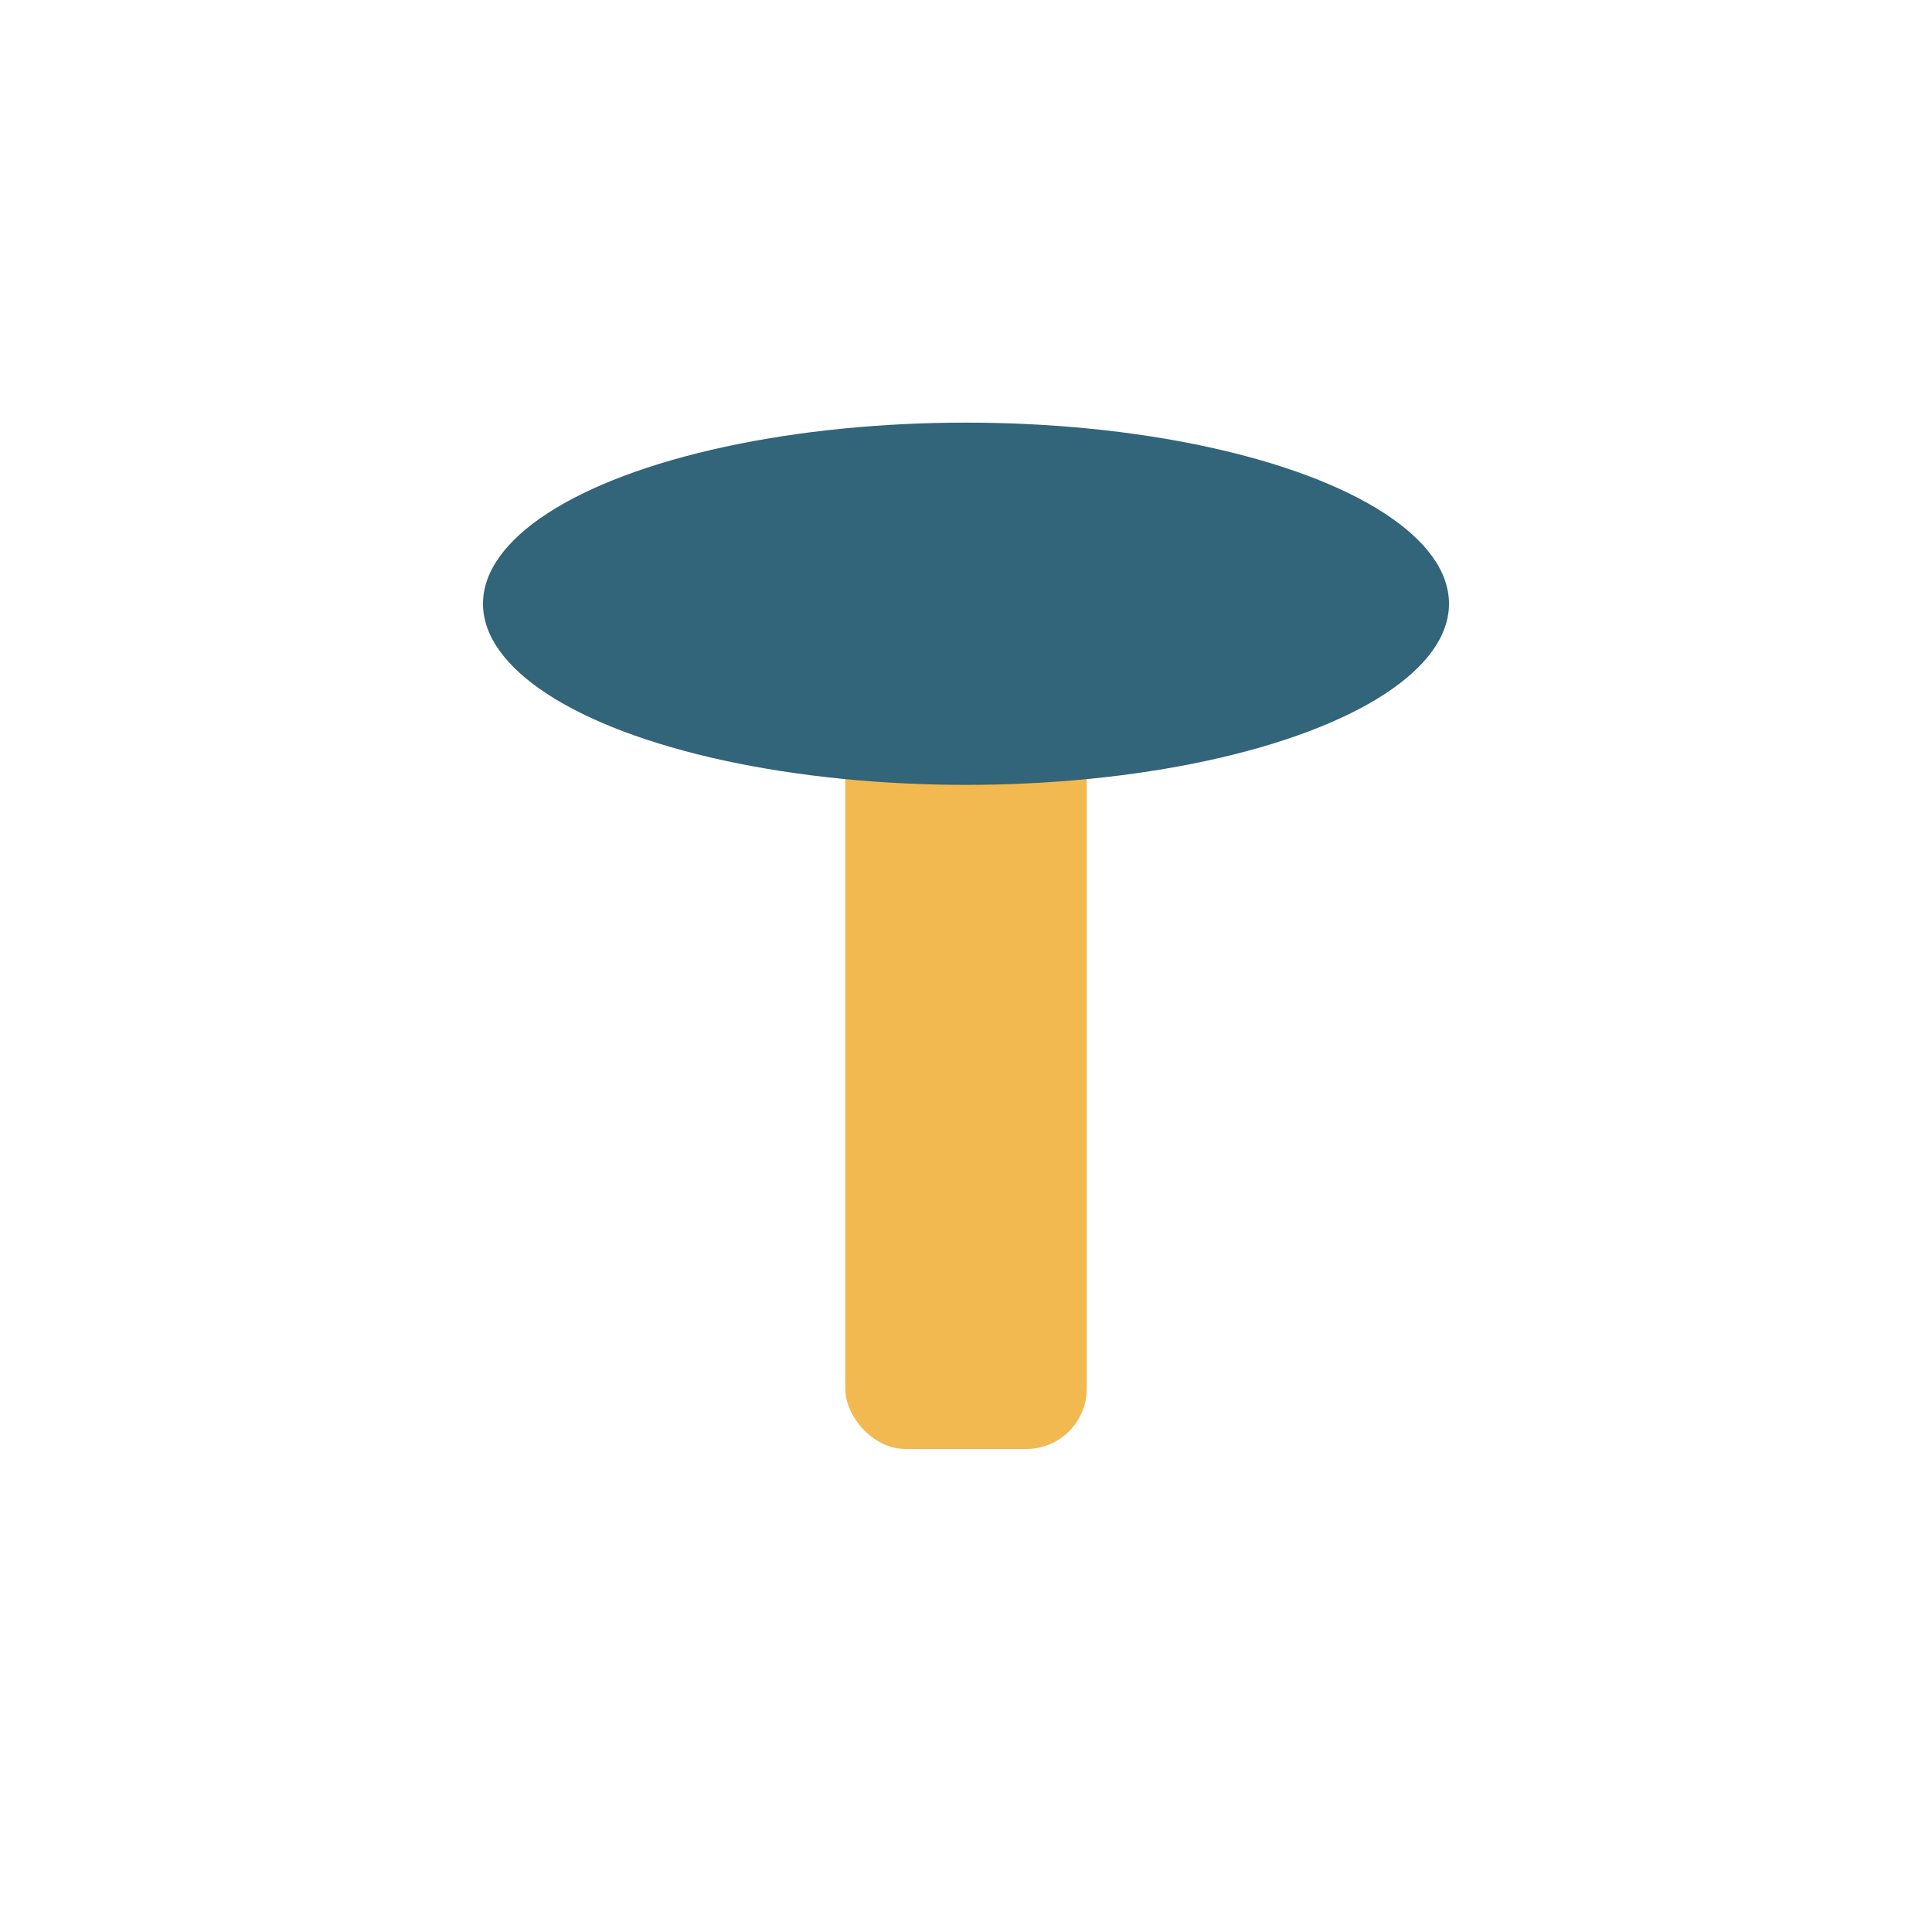 <?xml version="1.0" encoding="UTF-8"?>
<svg xmlns="http://www.w3.org/2000/svg" width="32" height="32" viewBox="0 0 32 32"><rect x="14" y="8" width="4" height="16" rx="1" fill="#F2B950"/><ellipse cx="16" cy="10" rx="8" ry="3" fill="#32647A"/></svg>
